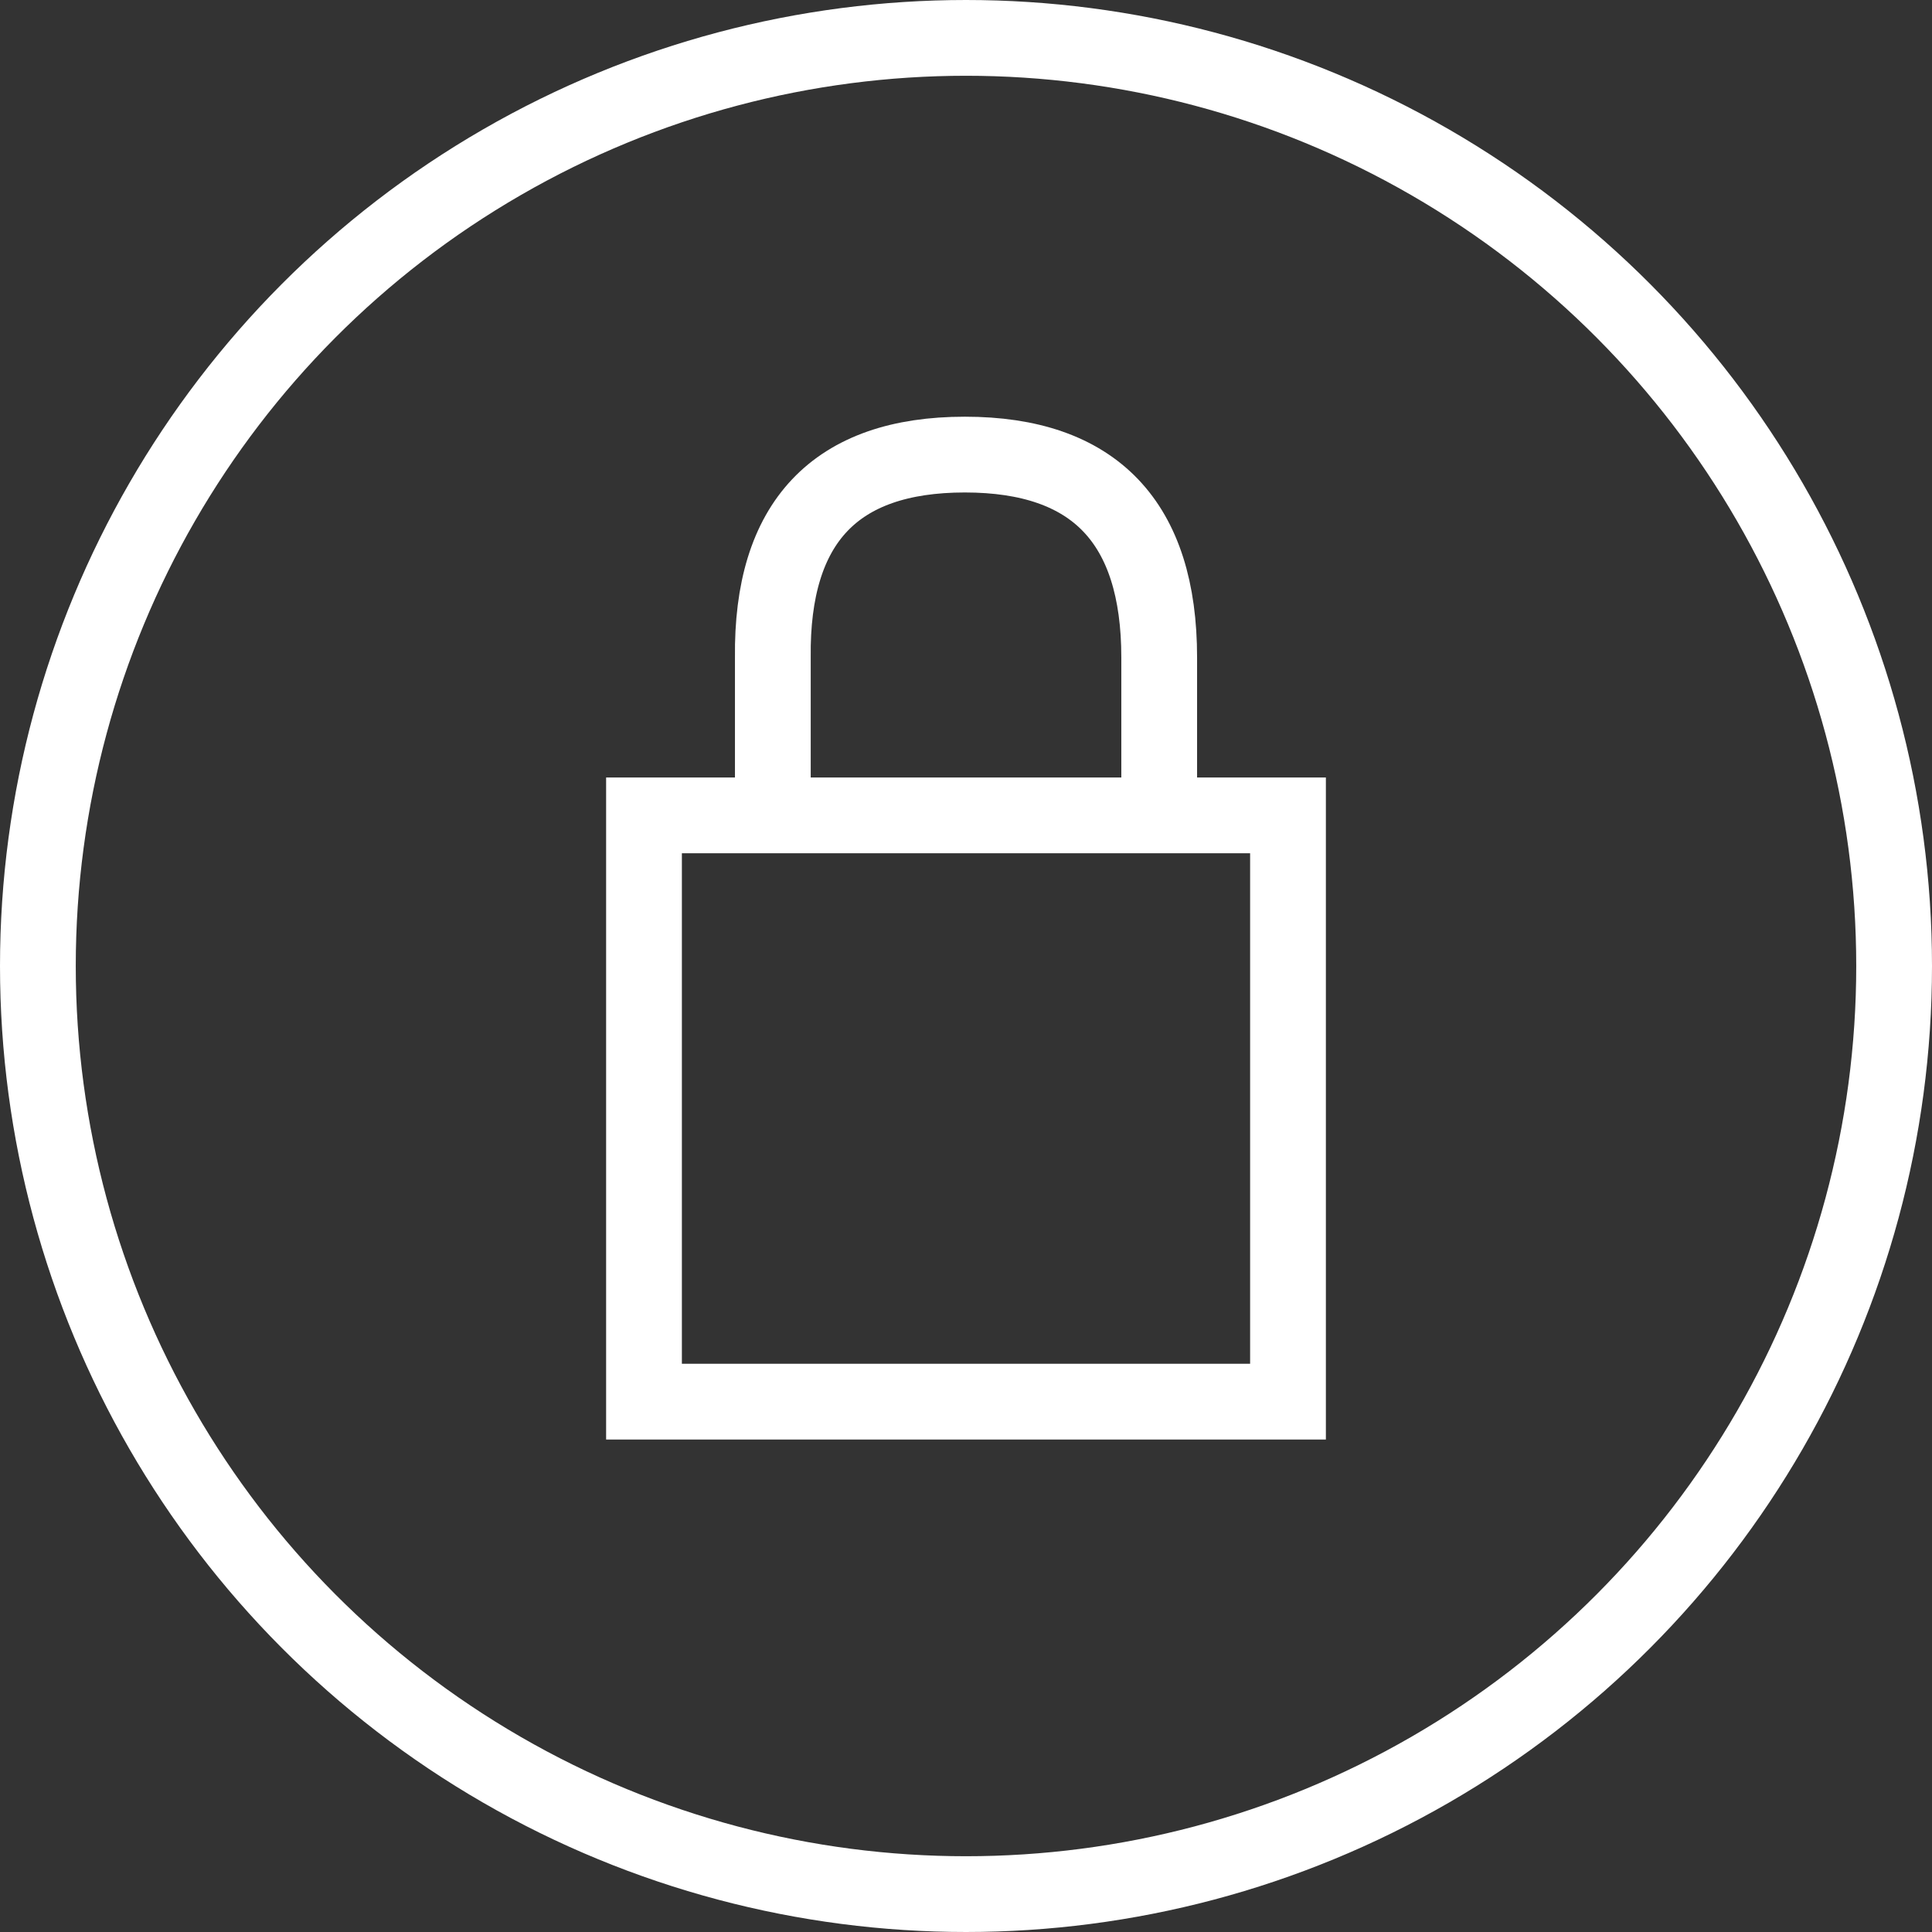 <?xml version="1.0" encoding="UTF-8"?>
<svg width="51px" height="51px" viewBox="0 0 51 51" version="1.1" xmlns="http://www.w3.org/2000/svg" xmlns:xlink="http://www.w3.org/1999/xlink">
    <rect x="0" y="0" width="51" height="51" fill="#333333" stroke="none"/>
    <title>2A2B953B-E53D-43AC-8DA2-792E76F88C5C</title>
    <g id="Page-1" stroke="none" stroke-width="1" fill="none" fill-rule="evenodd">
        <g id="Home_OTT_hOver" transform="translate(-186, -1109)" stroke="#FFFFFF" stroke-width="2">
            <g id="Group-3-Copy-11" transform="translate(187, 1110)">
                <circle id="Oval" cx="24.5" cy="24.5" r="24.5"></circle>
                <g id="lock" transform="translate(16, 11)">
                    <rect id="Rectangle" x="0" y="9.524" width="17" height="15.476"></rect>
                    <path d="M3.401,8.333 L3.401,5.357 C3.36,1.786 5.049,0 8.469,0 C11.89,0 13.6,1.786 13.6,5.357 L13.6,8.333" id="Line-7" stroke-linecap="square"></path>
                </g>
            </g>
        </g>
    </g>
</svg>